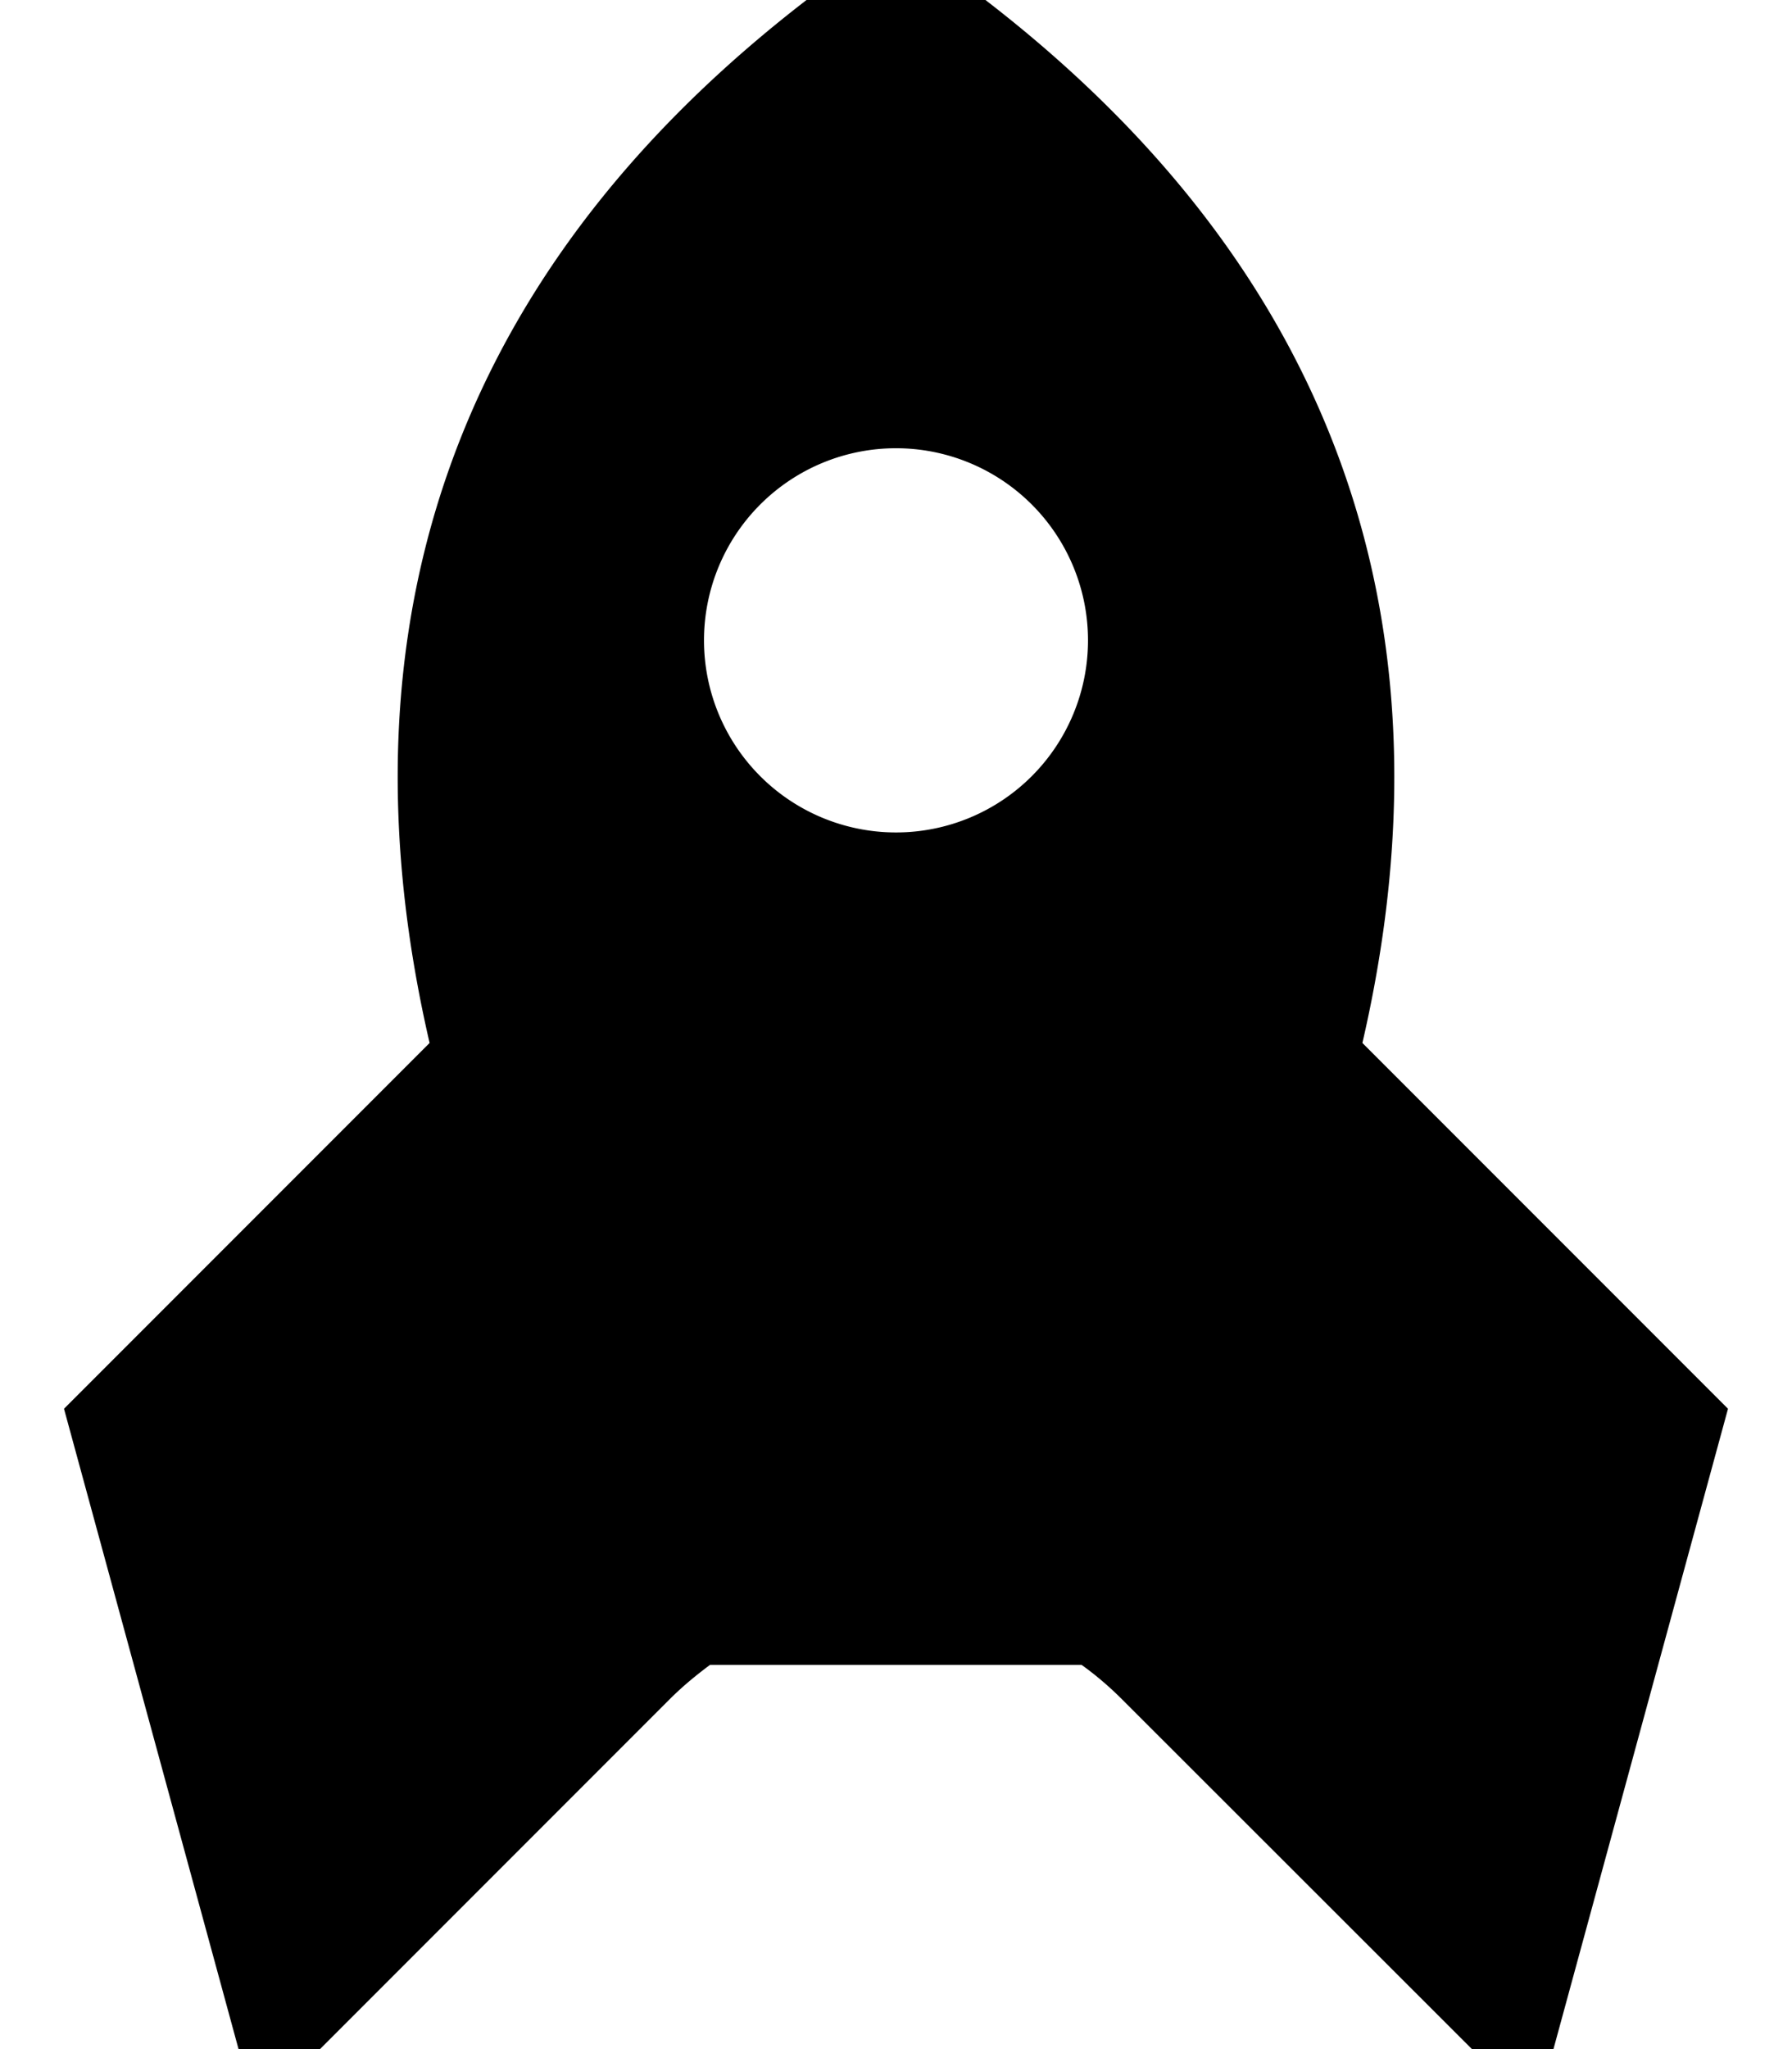 <svg xmlns="http://www.w3.org/2000/svg" viewBox="0 0 448 512"><!--! Font Awesome Pro 7.0.0 by @fontawesome - https://fontawesome.com License - https://fontawesome.com/license (Commercial License) Copyright 2025 Fonticons, Inc. --><path fill="currentColor" d="M167.4 424.6c3.2-3.2 6.6-6 10.1-8.6l92.9 0c3.5 2.5 6.9 5.4 10.1 8.6L384 528 432 352 340.6 260.6C376 107.5 285.7 25.1 224-16 162.3 25.1 72 107.5 107.4 260.6L16 352 64 528 167.4 424.6zM224 112a48 48 0 1 1 0 96 48 48 0 1 1 0-96z"/></svg>